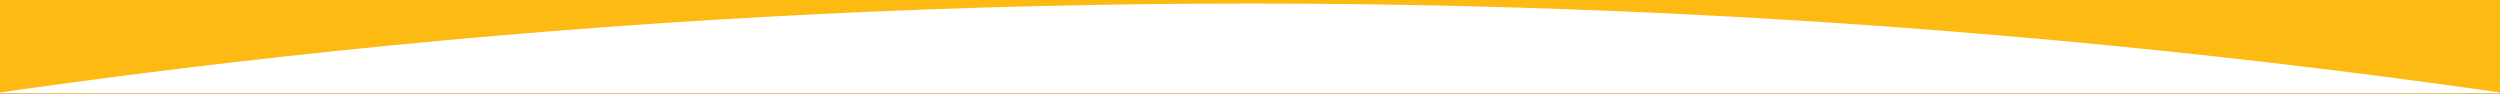 <?xml version="1.0" encoding="UTF-8"?>
<svg width="1440px" height="54px" viewBox="0 0 1440 54" version="1.1" xmlns="http://www.w3.org/2000/svg" xmlns:xlink="http://www.w3.org/1999/xlink">
    <rect x="0" y="0" width="1440" height="54" fill="#333333" stroke="none"/>
    <title>E67B0F13-DA18-4D51-A3A8-footer-A6907BD06537</title>
    <defs>
        <rect id="path-1" x="0" y="0" width="1440" height="54"></rect>
    </defs>
    <g id="UI-Design" stroke="none" stroke-width="1" fill="none" fill-rule="evenodd">
        <g id="10f---Desktop-Components---Set-4" transform="translate(0, -10283)">
            <g id="Curve---White" transform="translate(0, 10233)">
                <g transform="translate(0, 50)" id="Curve---Top---White">
                    <mask id="mask-2" fill="white">
                        <use xlink:href="#path-1"></use>
                    </mask>
                    <use id="Mask" fill="#FDBA12" xlink:href="#path-1"></use>
                    <ellipse id="Oval" fill="#FFFFFF" mask="url(#mask-2)" cx="720" cy="4918.7" rx="5000" ry="4916.667"></ellipse>
                </g>
            </g>
        </g>
    </g>
</svg>
